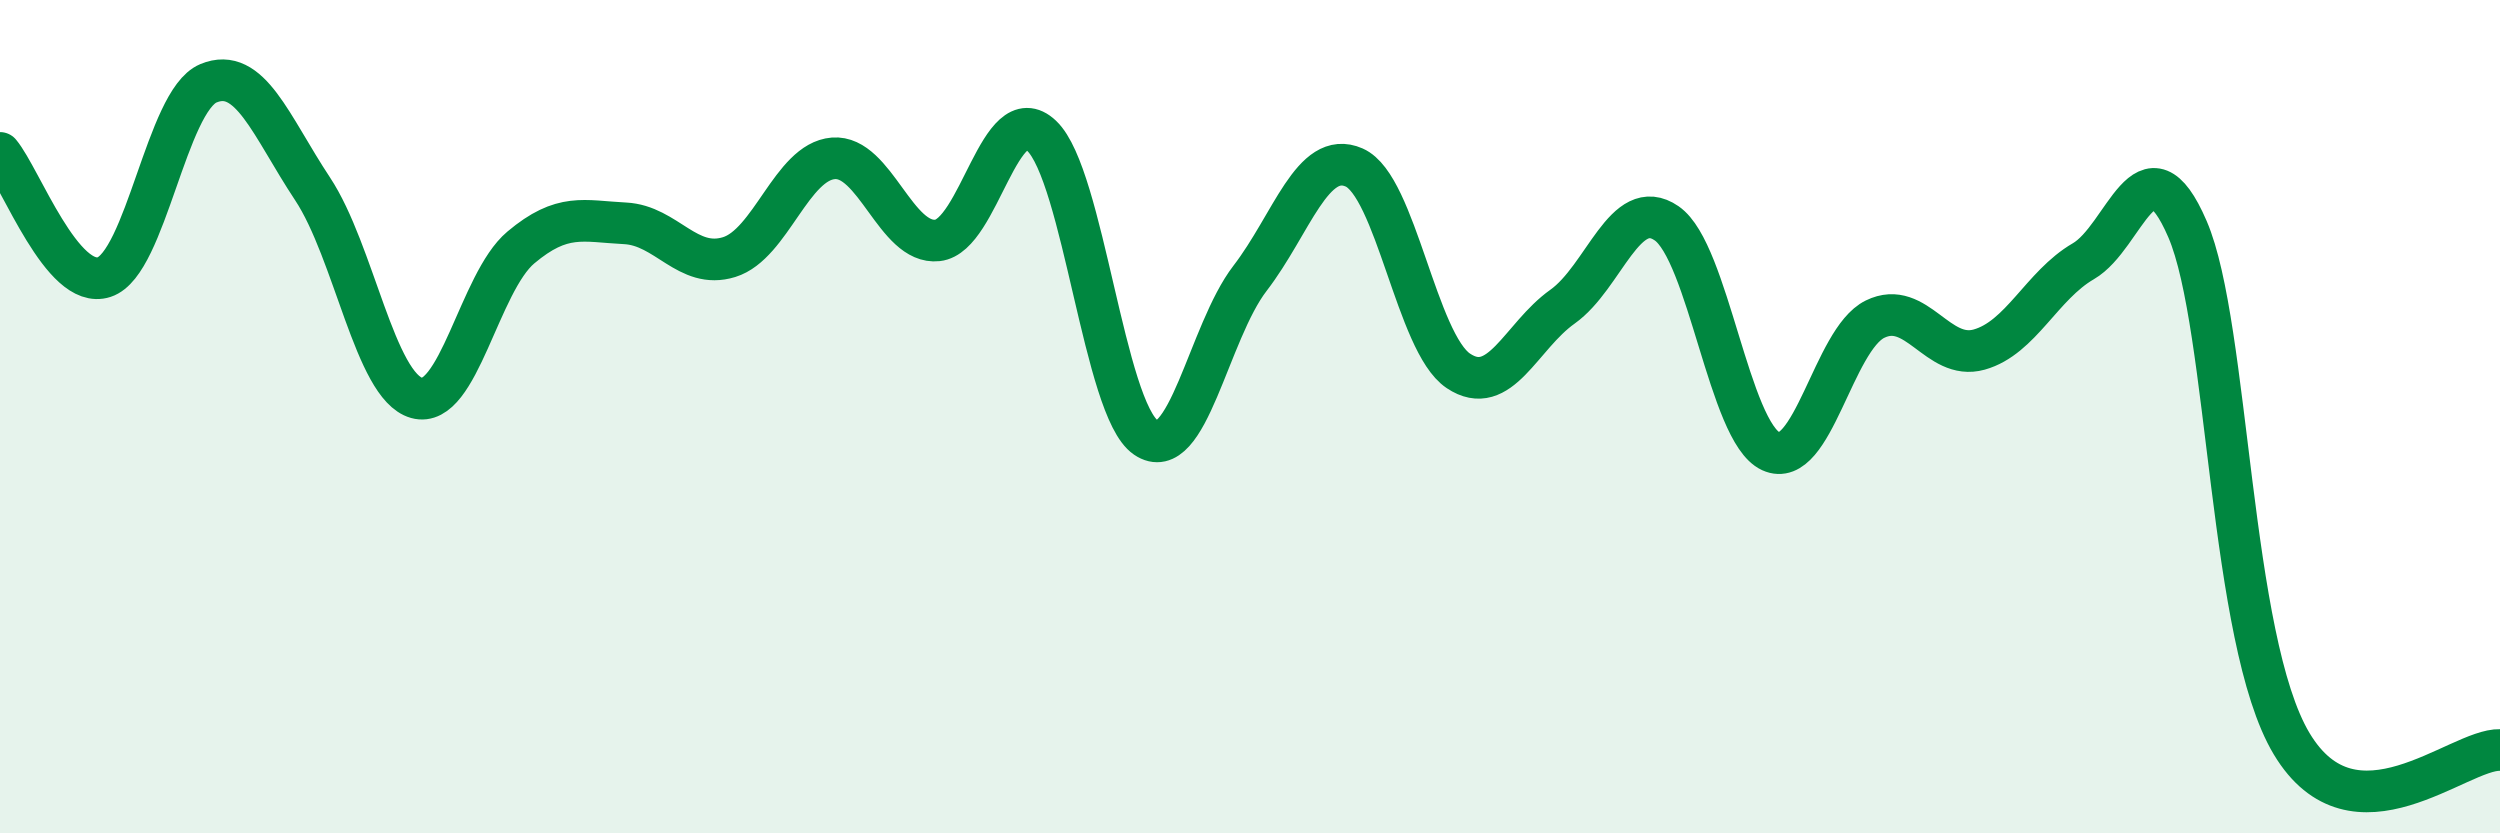 
    <svg width="60" height="20" viewBox="0 0 60 20" xmlns="http://www.w3.org/2000/svg">
      <path
        d="M 0,3.67 C 0.5,4.27 1.5,6.98 2.5,6.65 C 3.5,6.32 4,2.42 5,2 C 6,1.58 6.5,3.02 7.5,4.53 C 8.5,6.04 9,9.27 10,9.55 C 11,9.83 11.5,6.78 12.5,5.94 C 13.5,5.1 14,5.31 15,5.36 C 16,5.41 16.5,6.48 17.5,6.17 C 18.5,5.86 19,3.88 20,3.8 C 21,3.72 21.5,5.88 22.5,5.77 C 23.5,5.66 24,2.31 25,3.26 C 26,4.21 26.5,9.82 27.5,10.5 C 28.5,11.18 29,7.98 30,6.68 C 31,5.38 31.5,3.58 32.5,4.02 C 33.5,4.46 34,8.23 35,8.9 C 36,9.57 36.5,8.07 37.5,7.36 C 38.5,6.65 39,4.67 40,5.36 C 41,6.05 41.5,10.37 42.5,10.83 C 43.5,11.29 44,8.15 45,7.66 C 46,7.17 46.5,8.67 47.5,8.39 C 48.5,8.11 49,6.85 50,6.27 C 51,5.69 51.5,3.18 52.5,5.5 C 53.5,7.82 53.5,15.35 55,17.85 C 56.5,20.35 59,17.97 60,18L60 20L0 20Z"
        fill="#008740"
        opacity="0.1"
        stroke-linecap="round"
        stroke-linejoin="round"
      />
      <path
        d="M 0,3.67 C 0.5,4.27 1.5,6.98 2.5,6.65 C 3.5,6.32 4,2.42 5,2 C 6,1.58 6.5,3.02 7.5,4.53 C 8.5,6.04 9,9.27 10,9.55 C 11,9.83 11.5,6.78 12.5,5.94 C 13.5,5.1 14,5.31 15,5.36 C 16,5.41 16.5,6.48 17.5,6.17 C 18.5,5.86 19,3.88 20,3.8 C 21,3.72 21.5,5.88 22.5,5.77 C 23.5,5.66 24,2.31 25,3.26 C 26,4.21 26.5,9.82 27.5,10.5 C 28.5,11.18 29,7.98 30,6.68 C 31,5.38 31.5,3.58 32.5,4.02 C 33.5,4.46 34,8.23 35,8.9 C 36,9.57 36.5,8.07 37.5,7.36 C 38.5,6.65 39,4.67 40,5.36 C 41,6.05 41.5,10.37 42.5,10.83 C 43.5,11.29 44,8.15 45,7.66 C 46,7.17 46.5,8.67 47.5,8.39 C 48.5,8.11 49,6.85 50,6.27 C 51,5.69 51.5,3.18 52.5,5.5 C 53.5,7.82 53.5,15.35 55,17.85 C 56.5,20.35 59,17.97 60,18"
        stroke="#008740"
        stroke-width="1"
        fill="none"
        stroke-linecap="round"
        stroke-linejoin="round"
      />
    </svg>
  